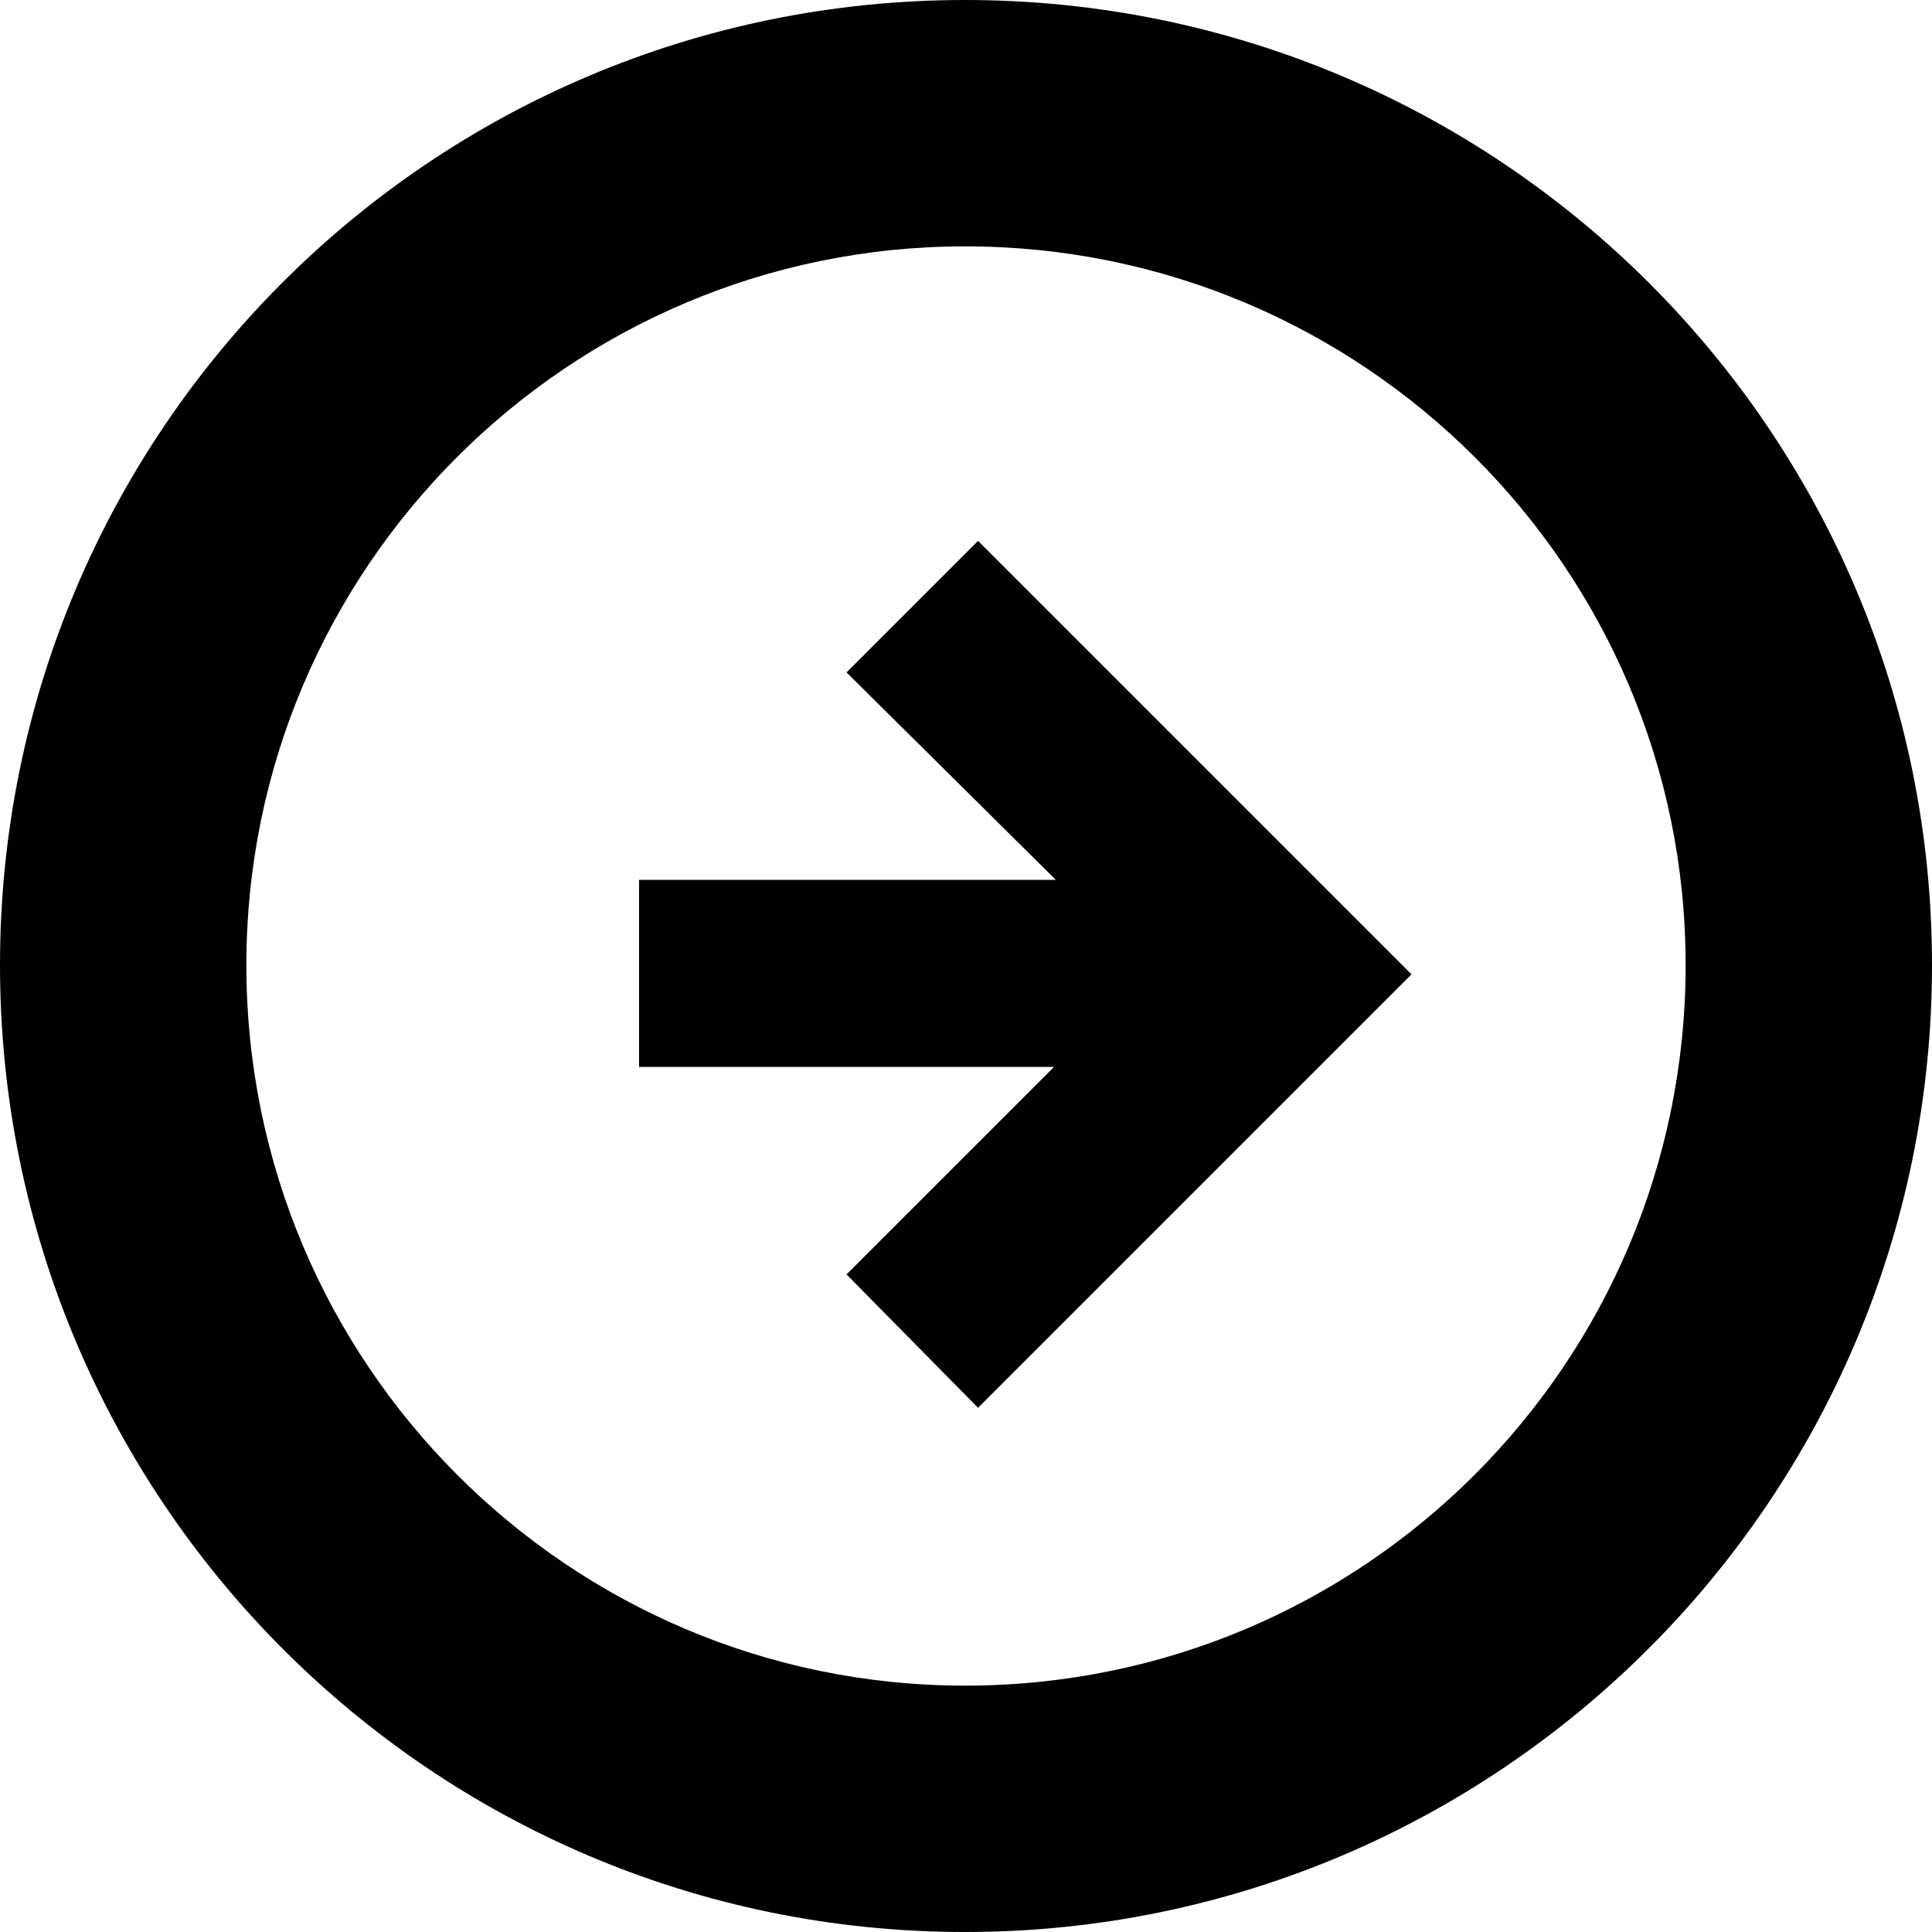 <?xml version="1.0" encoding="UTF-8"?>
<!DOCTYPE svg PUBLIC "-//W3C//DTD SVG 1.1//EN" "http://www.w3.org/Graphics/SVG/1.1/DTD/svg11.dtd">
<!-- Creator: CorelDRAW 2021.5 -->
<svg xmlns="http://www.w3.org/2000/svg" xml:space="preserve" width="25px" height="25px" version="1.1" style="shape-rendering:geometricPrecision; text-rendering:geometricPrecision; image-rendering:optimizeQuality; fill-rule:evenodd; clip-rule:evenodd"
viewBox="0 0 1.043 1.043"
 xmlns:xlink="http://www.w3.org/1999/xlink"
 xmlns:xodm="http://www.corel.com/coreldraw/odm/2003">
 <defs>
  <style type="text/css">
   <![CDATA[
    .fil0 {fill:black}
   ]]>
  </style>
 </defs>
 <g id="Laag_x0020_1">
  <g id="_2219257389584">
   <path class="fil0" d="M0.521 1.043c0.288,0 0.522,-0.234 0.522,-0.522 0,-0.288 -0.234,-0.521 -0.522,-0.521 -0.288,0 -0.521,0.233 -0.521,0.521 0,0.288 0.233,0.522 0.521,0.522zm0 -0.133c0.215,0 0.389,-0.174 0.389,-0.389 0,-0.214 -0.174,-0.388 -0.389,-0.388 -0.214,0 -0.388,0.174 -0.388,0.388 0,0.215 0.174,0.389 0.388,0.389z"/>
   <polygon class="fil0" points="0.345,0.475 0.345,0.576 0.569,0.576 0.457,0.688 0.528,0.76 0.762,0.526 0.528,0.292 0.457,0.363 0.57,0.475 "/>
  </g>
 </g>
</svg>
